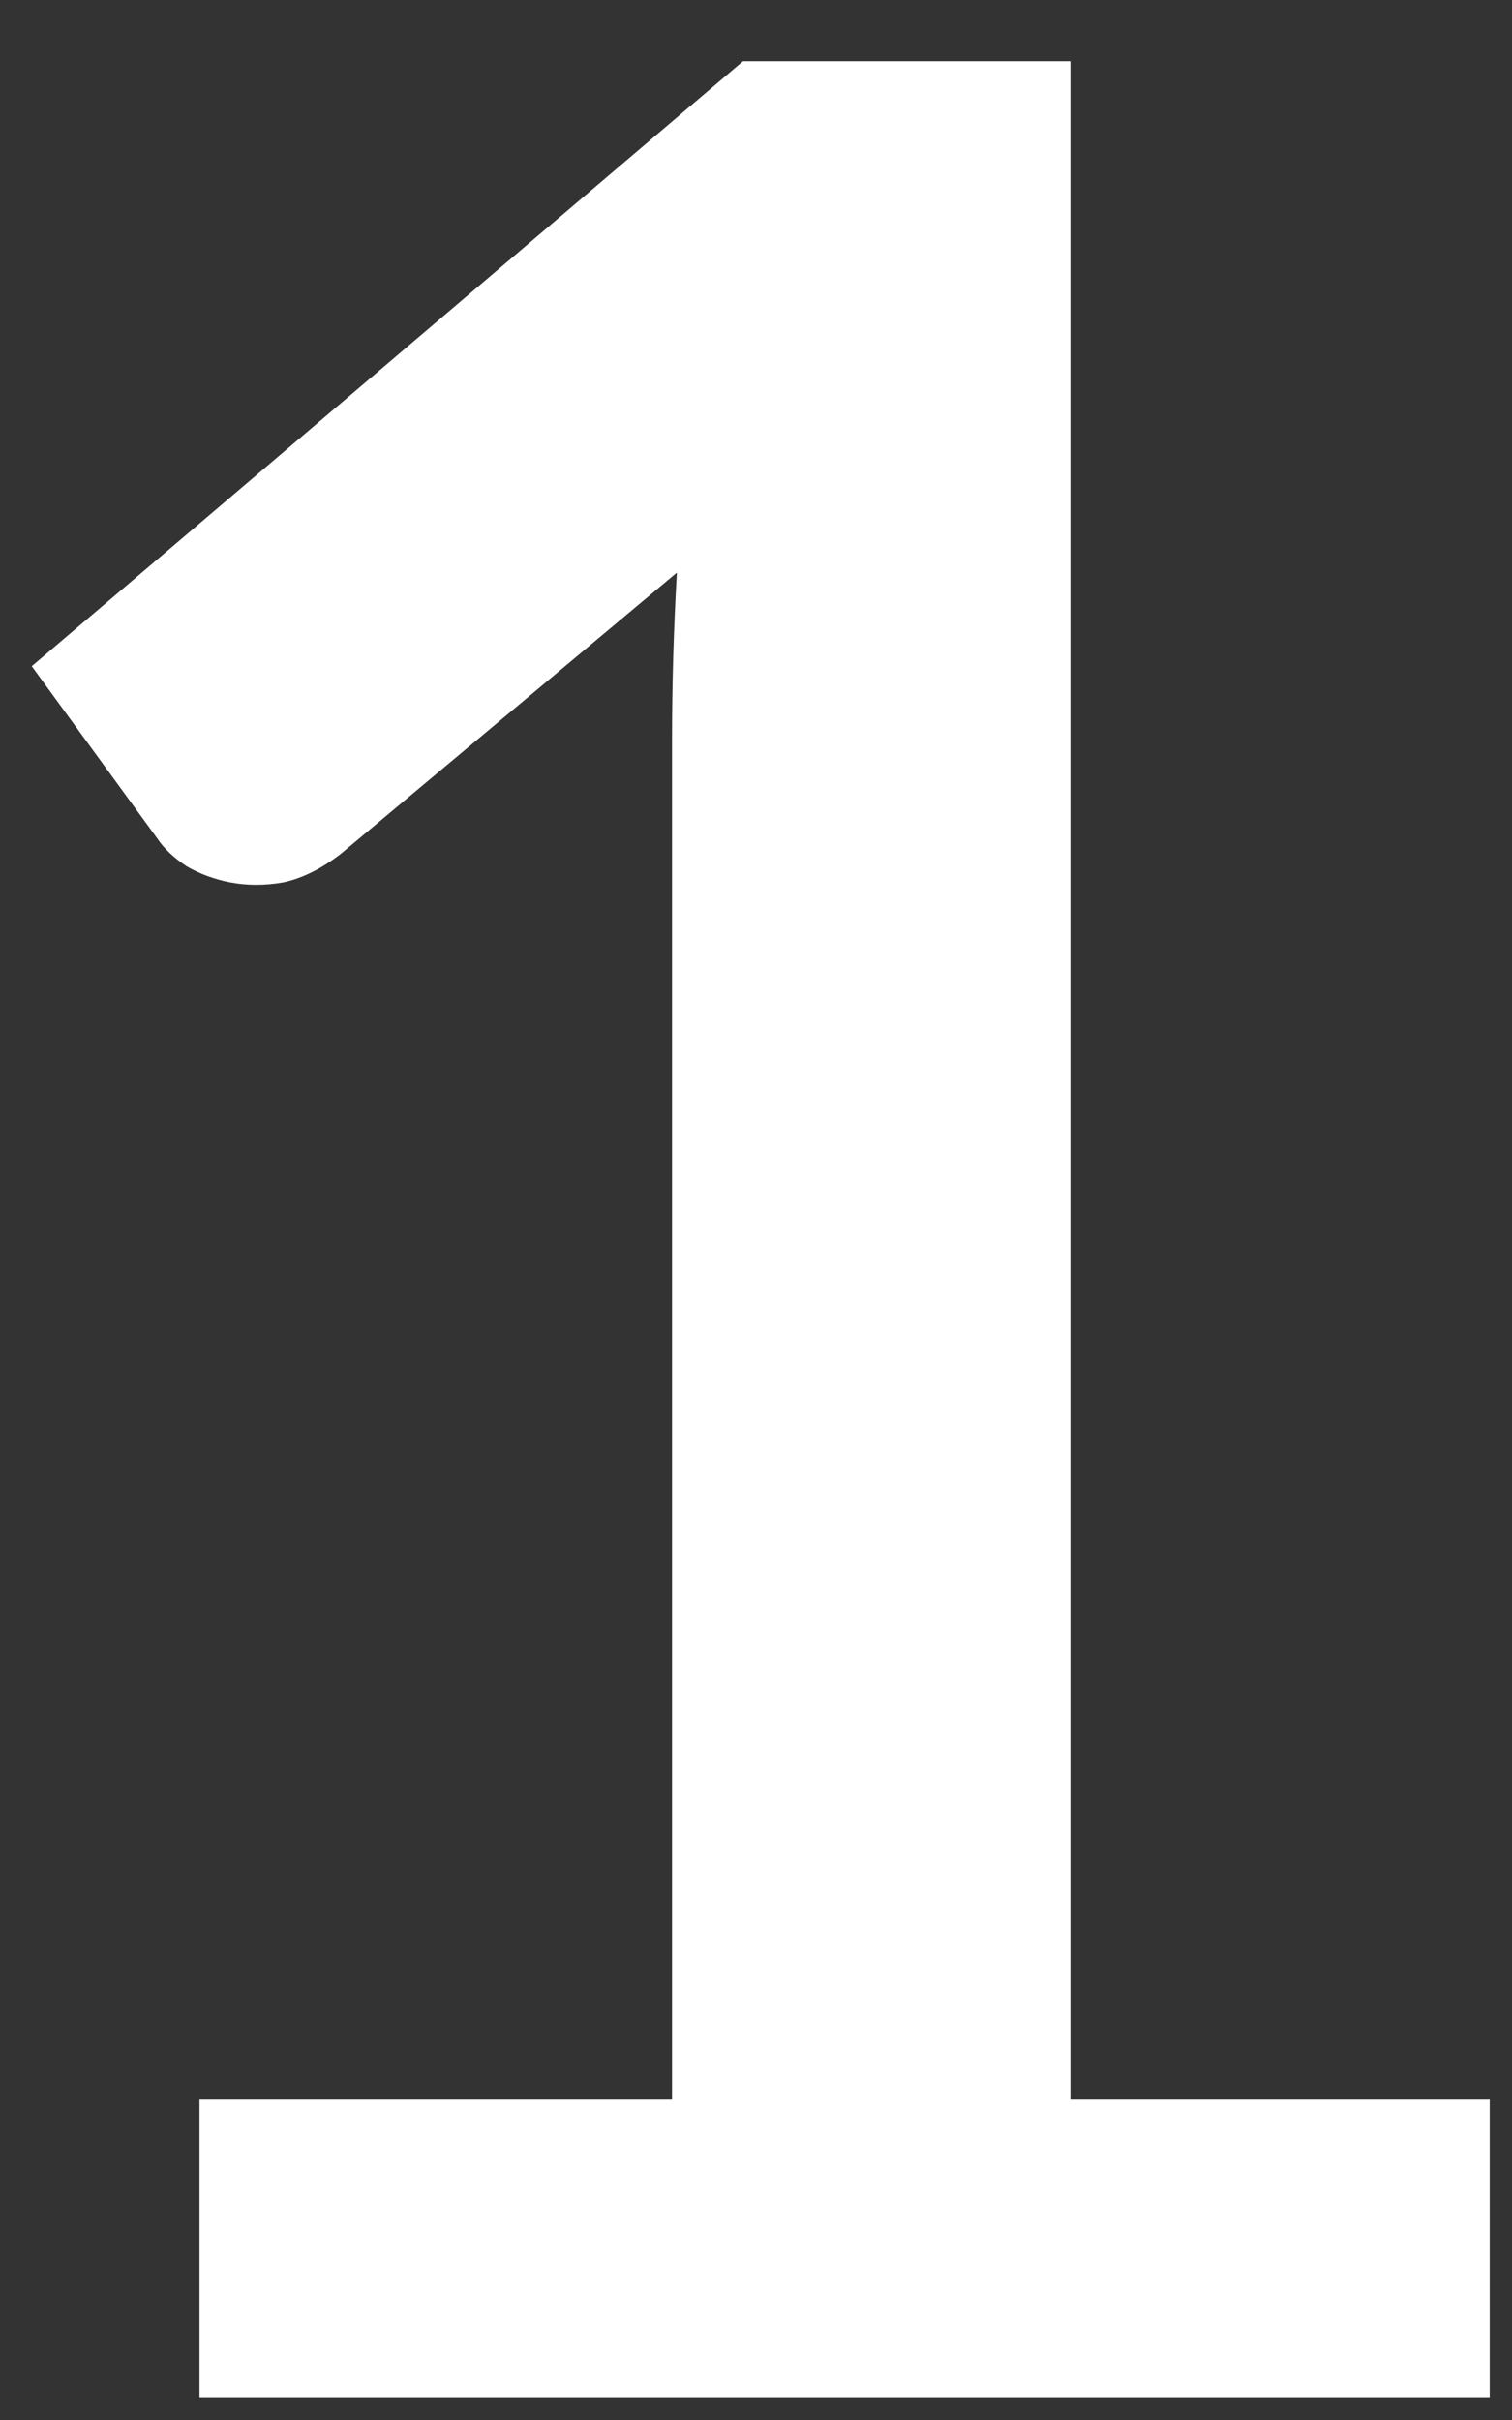 <svg xmlns="http://www.w3.org/2000/svg" width="15" height="24" viewBox="0 0 15 24" fill="none"><rect x="0" y="0" width="15" height="24" fill="#333333" stroke="none"/><path d="M14.779 20.815V23.775H1.979V20.815H6.667V7.327C6.667 6.794 6.683 6.245 6.715 5.679L3.387 8.463C3.195 8.613 3.003 8.709 2.811 8.751C2.629 8.783 2.453 8.783 2.283 8.751C2.123 8.719 1.979 8.666 1.851 8.591C1.723 8.506 1.627 8.415 1.563 8.319L0.315 6.607L7.371 0.607H10.619V20.815H14.779Z" fill="white"></path></svg>